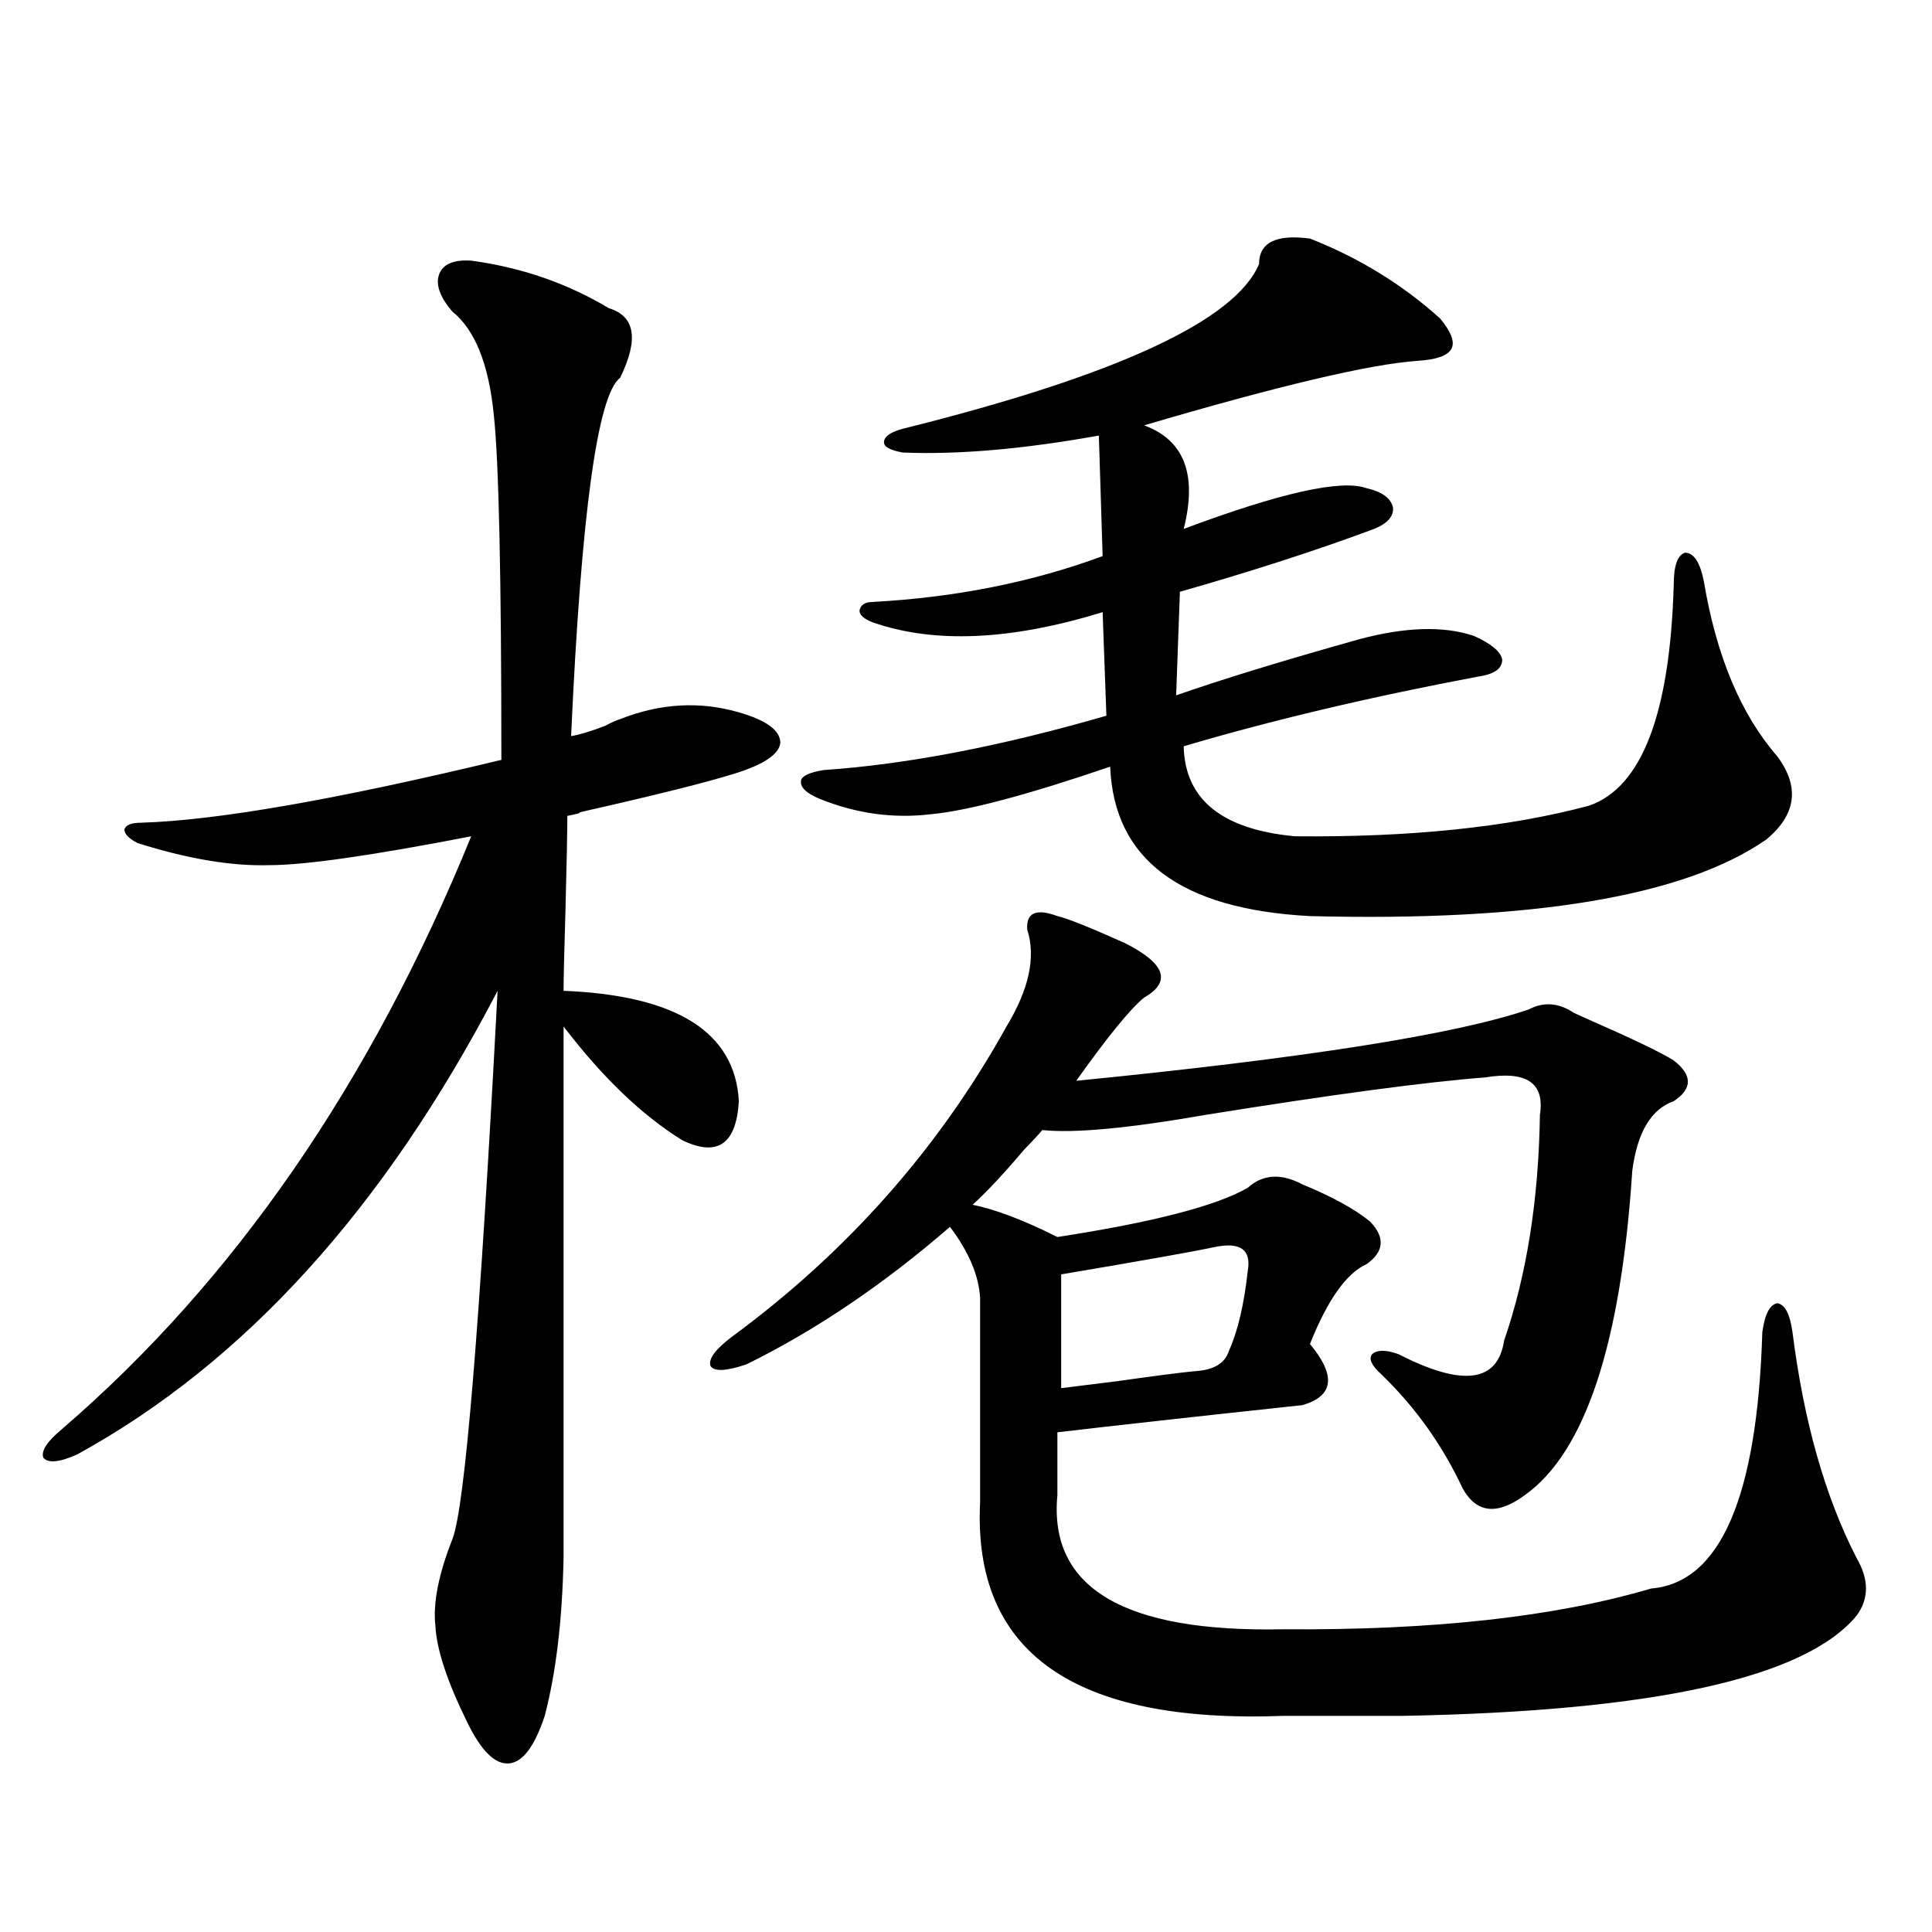 <?xml version="1.0" encoding="utf-8"?>
<!-- Generator: Adobe Illustrator 16.0.0, SVG Export Plug-In . SVG Version: 6.00 Build 0)  -->
<!DOCTYPE svg PUBLIC "-//W3C//DTD SVG 1.1//EN" "http://www.w3.org/Graphics/SVG/1.1/DTD/svg11.dtd">
<svg version="1.1" id="图层_1" xmlns="http://www.w3.org/2000/svg" xmlns:xlink="http://www.w3.org/1999/xlink" x="0px" y="0px"
	 width="1000px" height="1000px" viewBox="0 0 1000 1000" enable-background="new 0 0 1000 1000" xml:space="preserve">
<path d="M243.897,134.91c26.005,3.516,49.755,11.729,71.218,24.609c13.658,4.106,15.609,16.123,5.854,36.035
	c-11.707,8.789-20.167,70.615-25.365,185.449c3.902-0.576,9.756-2.334,17.561-5.273c3.247-1.758,5.854-2.925,7.805-3.516
	c20.807-8.198,41.295-9.365,61.462-3.516c14.298,4.106,21.463,9.38,21.463,15.82c-0.656,5.864-8.46,11.138-23.414,15.82
	c-14.969,4.697-41.95,11.426-80.974,20.215c1.951,0,0,0.591-5.854,1.758c0,7.622-0.335,24.033-0.976,49.219
	c-0.656,21.685-0.976,35.459-0.976,41.309c58.535,2.349,88.778,21.396,90.729,57.129c-1.311,22.275-11.067,29.004-29.268,20.215
	c-20.823-12.881-41.31-32.52-61.462-58.887v275.098c-0.656,32.218-3.902,59.464-9.756,81.738
	c-5.213,15.82-11.387,24.02-18.536,24.609c-7.165,0.577-14.314-6.454-21.463-21.094c-10.411-21.094-15.945-37.793-16.585-50.098
	c-1.311-11.714,1.616-26.655,8.78-44.824c6.494-16.396,14.298-111.03,23.414-283.887C199.02,625.34,126.491,705.32,40,752.781
	c-9.116,4.106-14.969,4.697-17.561,1.758c-1.311-3.516,1.951-8.486,9.756-14.941c89.098-76.753,159.661-178.994,211.702-306.738
	c-51.386,9.971-86.187,14.941-104.388,14.941c-19.512,0.591-42.286-3.213-68.291-11.426c-4.558-2.334-6.829-4.683-6.829-7.031
	c0.64-2.334,3.567-3.516,8.78-3.516c39.023-1.167,101.125-12.002,186.337-32.52c0-94.922-1.311-154.385-3.902-178.418
	c-2.607-26.367-9.756-44.233-21.463-53.613c-6.509-7.607-8.78-14.063-6.829-19.336S234.781,134.334,243.897,134.91z
	 M531.695,481.199c-0.656-8.789,4.543-11.123,15.609-7.031c5.198,1.182,16.905,5.864,35.121,14.063
	c20.807,10.547,24.054,19.927,9.756,28.125c-7.164,5.864-18.871,20.215-35.121,43.066c118.366-11.714,196.413-24.019,234.141-36.914
	c7.805-4.092,15.609-3.516,23.414,1.758c1.296,0.591,3.247,1.47,5.854,2.637c24.054,10.547,39.344,17.881,45.853,21.973
	c9.756,7.622,9.756,14.653,0,21.094c-11.707,4.106-18.871,16.123-21.463,36.035c-5.854,89.648-24.39,145.61-55.608,167.871
	c-14.314,10.547-25.045,9.38-32.194-3.516c-10.411-22.261-24.39-41.885-41.95-58.887c-5.213-4.683-6.829-8.198-4.878-10.547
	c2.592-2.334,7.149-2.334,13.658,0c33.17,17.002,51.371,14.653,54.633-7.031c11.707-33.975,17.881-72.949,18.536-116.895
	c2.592-16.396-6.829-22.852-28.292-19.336c-30.578,2.349-78.702,8.789-144.387,19.336c-40.334,7.031-68.626,9.668-84.876,7.91
	c-1.951,2.349-5.213,5.864-9.756,10.547c-10.411,12.305-19.192,21.685-26.341,28.125c11.707,2.349,26.341,7.91,43.901,16.699
	c49.42-7.607,82.269-16.108,98.534-25.488c7.805-7.031,17.225-7.607,28.292-1.758c15.609,6.455,27.316,12.896,35.121,19.336
	c7.805,8.213,7.149,15.532-1.951,21.973c-10.411,4.697-20.167,18.457-29.268,41.309c13.658,16.411,12.347,26.958-3.902,31.641
	c-54.633,5.864-96.918,10.547-126.826,14.063v32.52c-4.558,48.052,34.466,71.191,117.07,69.434
	c77.391,0.577,140.804-6.454,190.239-21.094c35.761-2.925,54.953-47.158,57.56-132.715c1.295-9.365,3.902-14.351,7.805-14.941
	c3.902,0.591,6.494,5.576,7.805,14.941c5.854,46.294,16.905,85.254,33.17,116.895c6.494,11.138,6.494,21.094,0,29.883
	c-26.676,32.218-105.043,49.508-235.116,51.855h-61.462c-108.625,4.093-160.972-32.821-157.069-110.742V671.922
	c-0.656-11.714-5.854-24.019-15.609-36.914c-34.481,29.883-69.602,53.613-105.363,71.191c-10.411,3.516-16.585,3.818-18.536,0.879
	c-1.311-3.516,2.271-8.486,10.731-14.941c59.831-43.945,107.314-97.559,142.436-160.84
	C532.67,511.961,536.238,495.262,531.695,481.199z M678.033,123.484c25.365,9.971,47.804,23.73,67.315,41.309
	c5.854,7.031,7.805,12.305,5.854,15.82s-7.805,5.576-17.561,6.152c-24.725,1.758-71.873,12.896-141.46,33.398
	c20.807,7.622,27.636,25.488,20.487,53.613c50.075-18.745,81.614-25.776,94.632-21.094c7.805,1.758,12.347,4.985,13.658,9.668
	c0.64,4.697-2.607,8.501-9.756,11.426c-29.923,11.138-63.413,21.973-100.485,32.52l-1.951,53.613
	c23.414-8.198,54.953-17.866,94.632-29.004c24.054-6.44,43.901-7.031,59.511-1.758c9.1,4.106,13.978,8.213,14.634,12.305
	c0,4.697-4.238,7.622-12.683,8.789c-55.944,10.547-106.674,22.563-152.191,36.035c0.64,27.549,19.832,43.066,57.56,46.582
	c59.831,0.591,110.561-4.683,152.191-15.82c27.316-9.365,41.95-47.461,43.901-114.258c0-9.956,1.951-15.518,5.854-16.699
	c4.543,0,7.805,4.985,9.756,14.941c6.494,38.672,19.177,68.857,38.048,90.527c11.707,15.82,9.756,30.186-5.854,43.066
	c-42.285,29.307-120.973,42.49-236.092,39.551c-66.995-3.516-101.461-29.292-103.412-77.344
	c-42.926,14.653-73.824,22.852-92.681,24.609c-19.512,2.349-38.703-0.288-57.56-7.91c-7.165-2.925-10.411-6.152-9.756-9.668
	c0.64-2.334,4.542-4.092,11.707-5.273c42.926-2.925,91.705-12.305,146.338-28.125l-1.951-53.613
	c-47.484,14.653-87.163,16.411-119.021,5.273c-4.558-1.758-6.829-3.804-6.829-6.152c0.64-2.925,2.927-4.395,6.829-4.395
	c42.926-2.334,82.59-10.244,119.021-23.73l-1.951-62.402c-39.023,7.031-72.849,9.971-101.461,8.789
	c-6.509-1.167-9.756-2.925-9.756-5.273c0-2.925,3.247-5.273,9.756-7.031c110.561-27.534,172.023-55.947,184.386-85.254
	C651.692,125.545,660.472,121.15,678.033,123.484z M628.278,645.555c-11.067,2.349-37.407,7.031-79.022,14.063v58.887
	c4.543-0.576,13.978-1.758,28.292-3.516c20.807-2.925,34.466-4.683,40.975-5.273c9.756-0.576,15.609-4.092,17.561-10.547
	c4.543-9.956,7.805-23.73,9.756-41.309C647.79,646.736,641.936,642.63,628.278,645.555z"/>
</svg>
